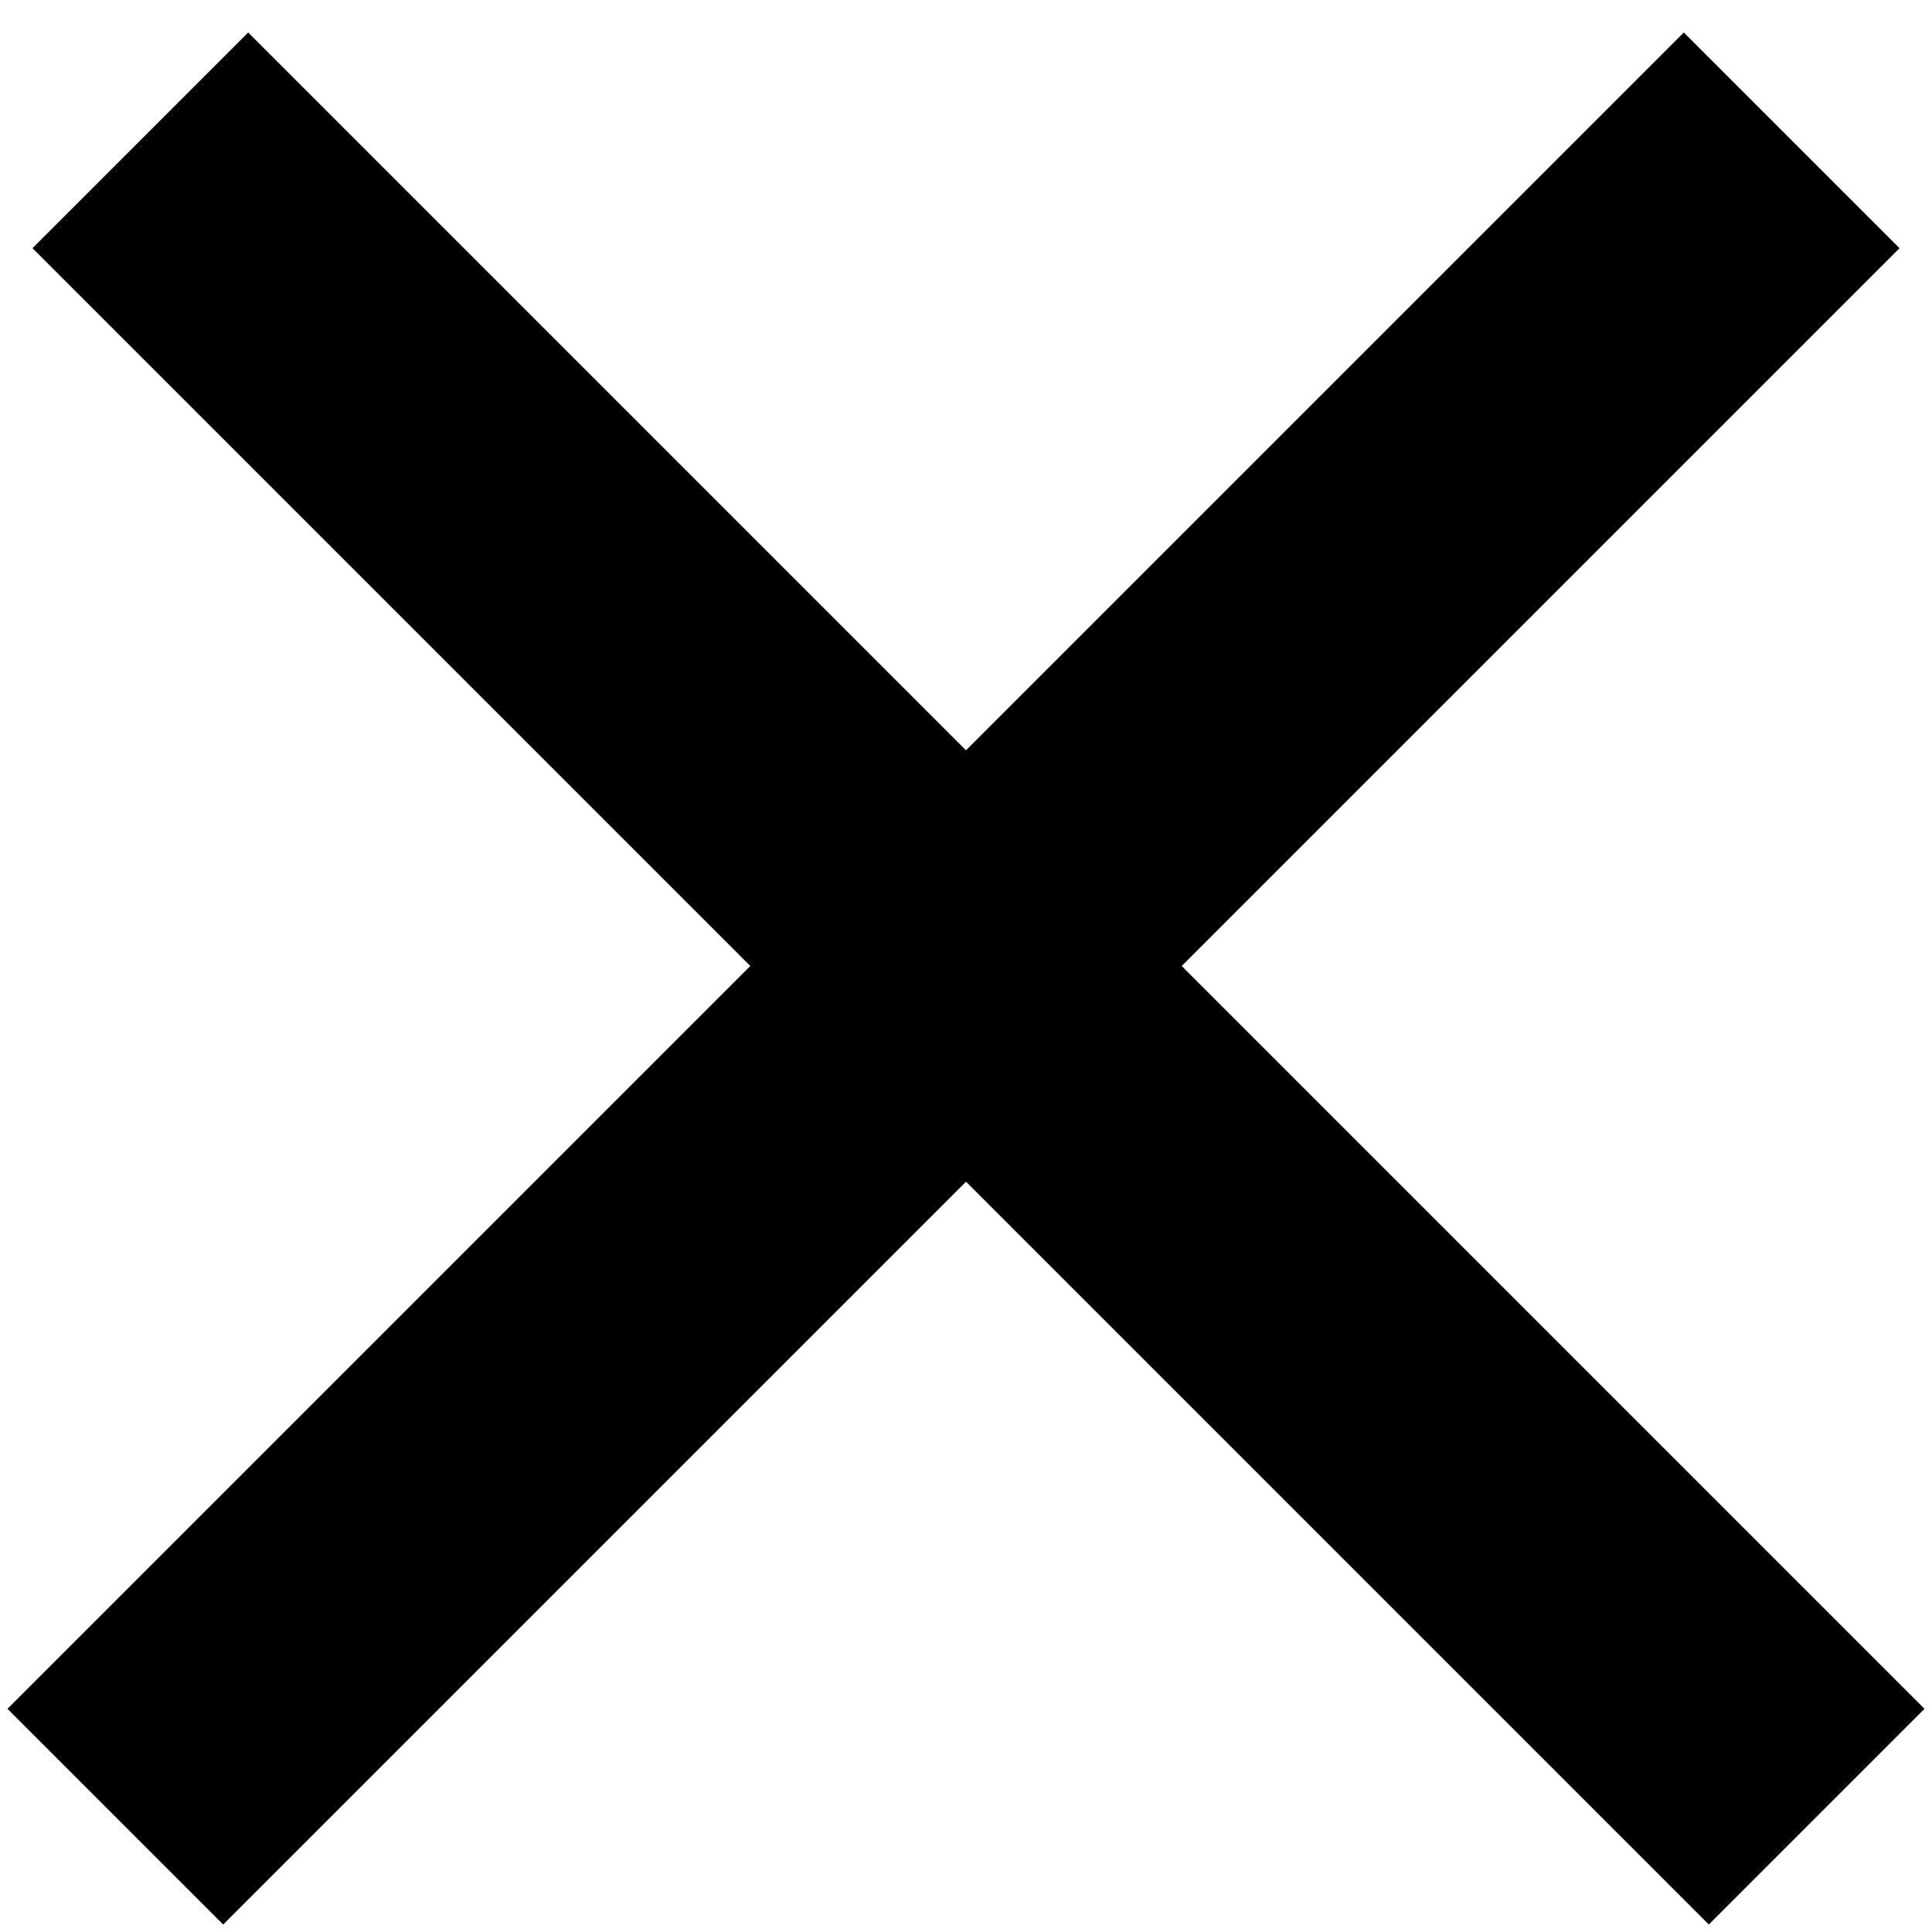 <?xml version="1.0" encoding="UTF-8"?>
<svg width="19px" height="19px" viewBox="0 0 19 19" version="1.1" xmlns="http://www.w3.org/2000/svg" xmlns:xlink="http://www.w3.org/1999/xlink">
    <!-- Generator: Sketch 47 (45396) - http://www.bohemiancoding.com/sketch -->
    <title>Group</title>
    <desc>Created with Sketch.</desc>
    <defs></defs>
    <g id="TA_Modul-windows_DP" stroke="none" stroke-width="1" fill="none" fill-rule="evenodd" stroke-linecap="square">
        <g id="About-mental-health-social-work-/-Refine" transform="translate(-942, -375)" stroke="#000000" stroke-width="3">
            <g id="Close" transform="translate(926, 360)">
                <g id="Group" transform="translate(18, 17)">
                    <path d="M0.441,0.441 L14.805,14.805" id="Line"></path>
                    <path d="M14.559,0.441 L0.195,14.805" id="Line"></path>
                </g>
            </g>
        </g>
    </g>
</svg>